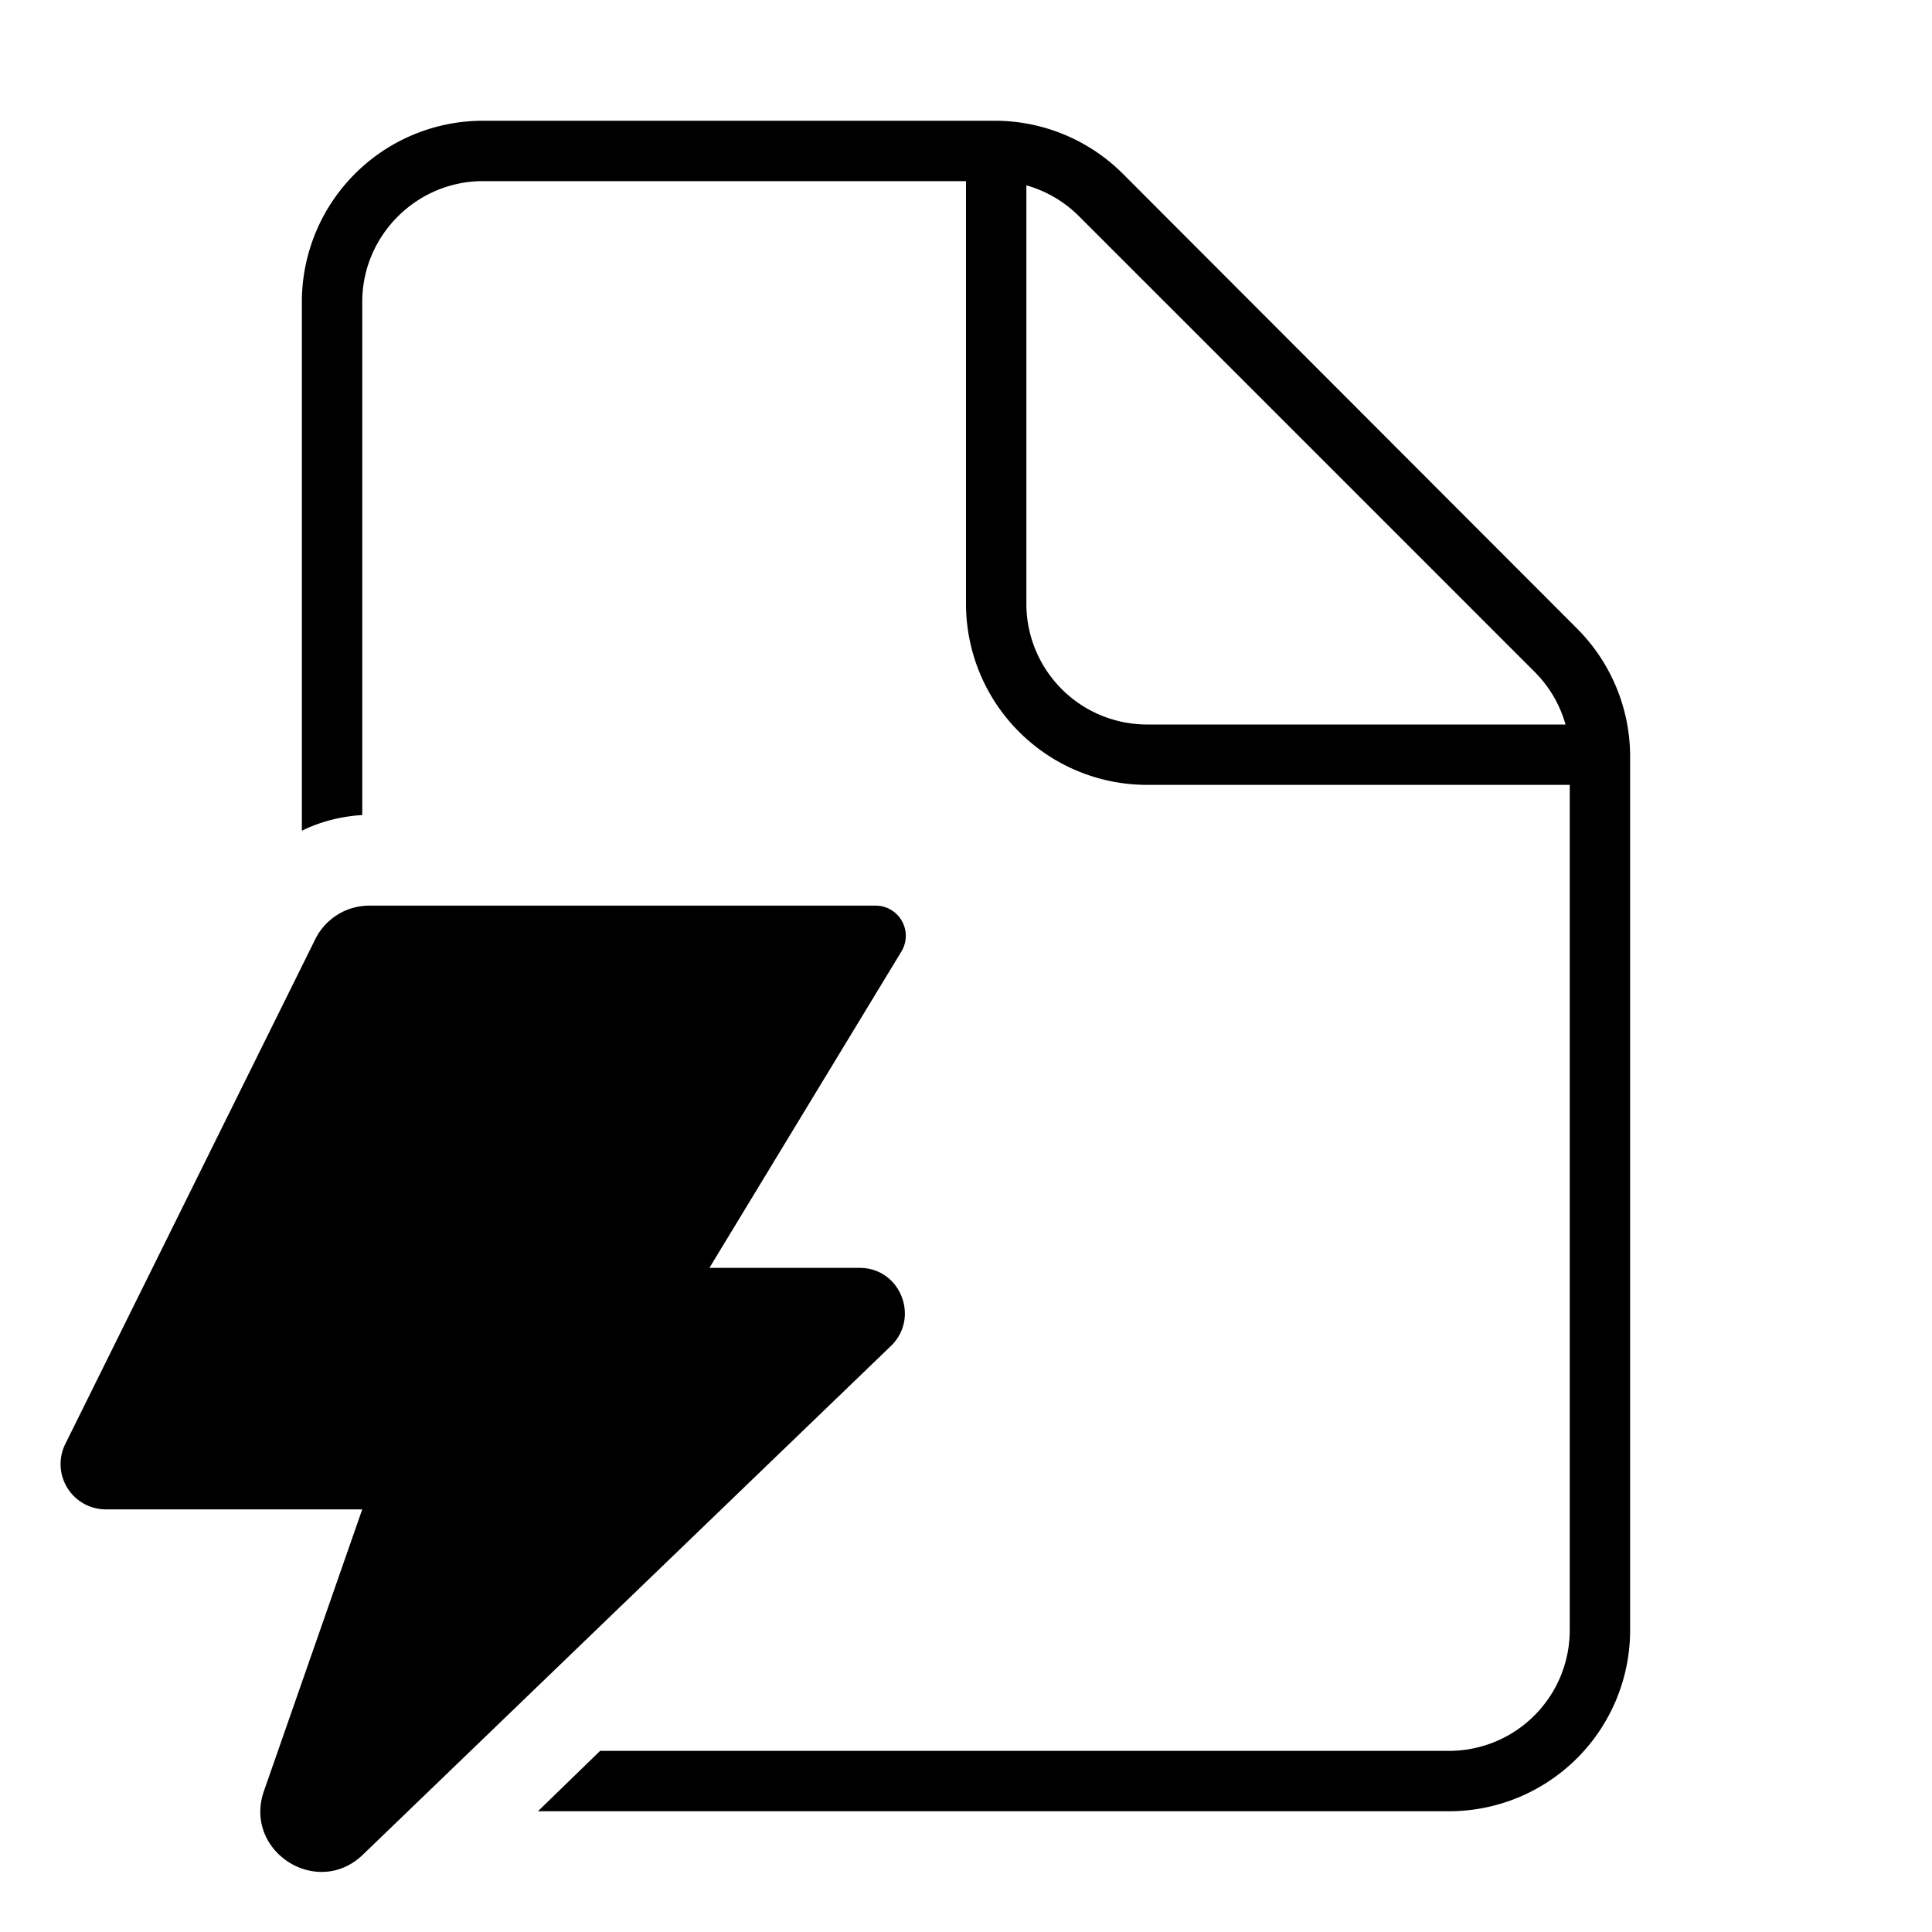 <svg width="32" height="32" viewBox="0 0 32 32" xmlns="http://www.w3.org/2000/svg"><path d="M6 5c0-1.1.9-2 2-2h8v7a3 3 0 0 0 3 3h7v14a2 2 0 0 1-2 2H9.94l-1.03 1H24a3 3 0 0 0 3-3V12.54a3 3 0 0 0-.88-2.13L18.6 2.88A3 3 0 0 0 16.46 2H8a3 3 0 0 0-3 3v8.76c.3-.15.65-.24 1-.26V5Zm19.93 7H19a2 2 0 0 1-2-2V3.07a2 2 0 0 1 .88.52l7.53 7.53a2 2 0 0 1 .52.88ZM6.12 15h8.38a.5.5 0 0 1 .43.76L11.75 21h2.49c.67 0 1 .82.52 1.29l-8.75 8.43c-.76.73-1.98-.06-1.64-1.05L6 25H1.75a.75.75 0 0 1-.67-1.08l4.14-8.36a1 1 0 0 1 .9-.56Z"/></svg>